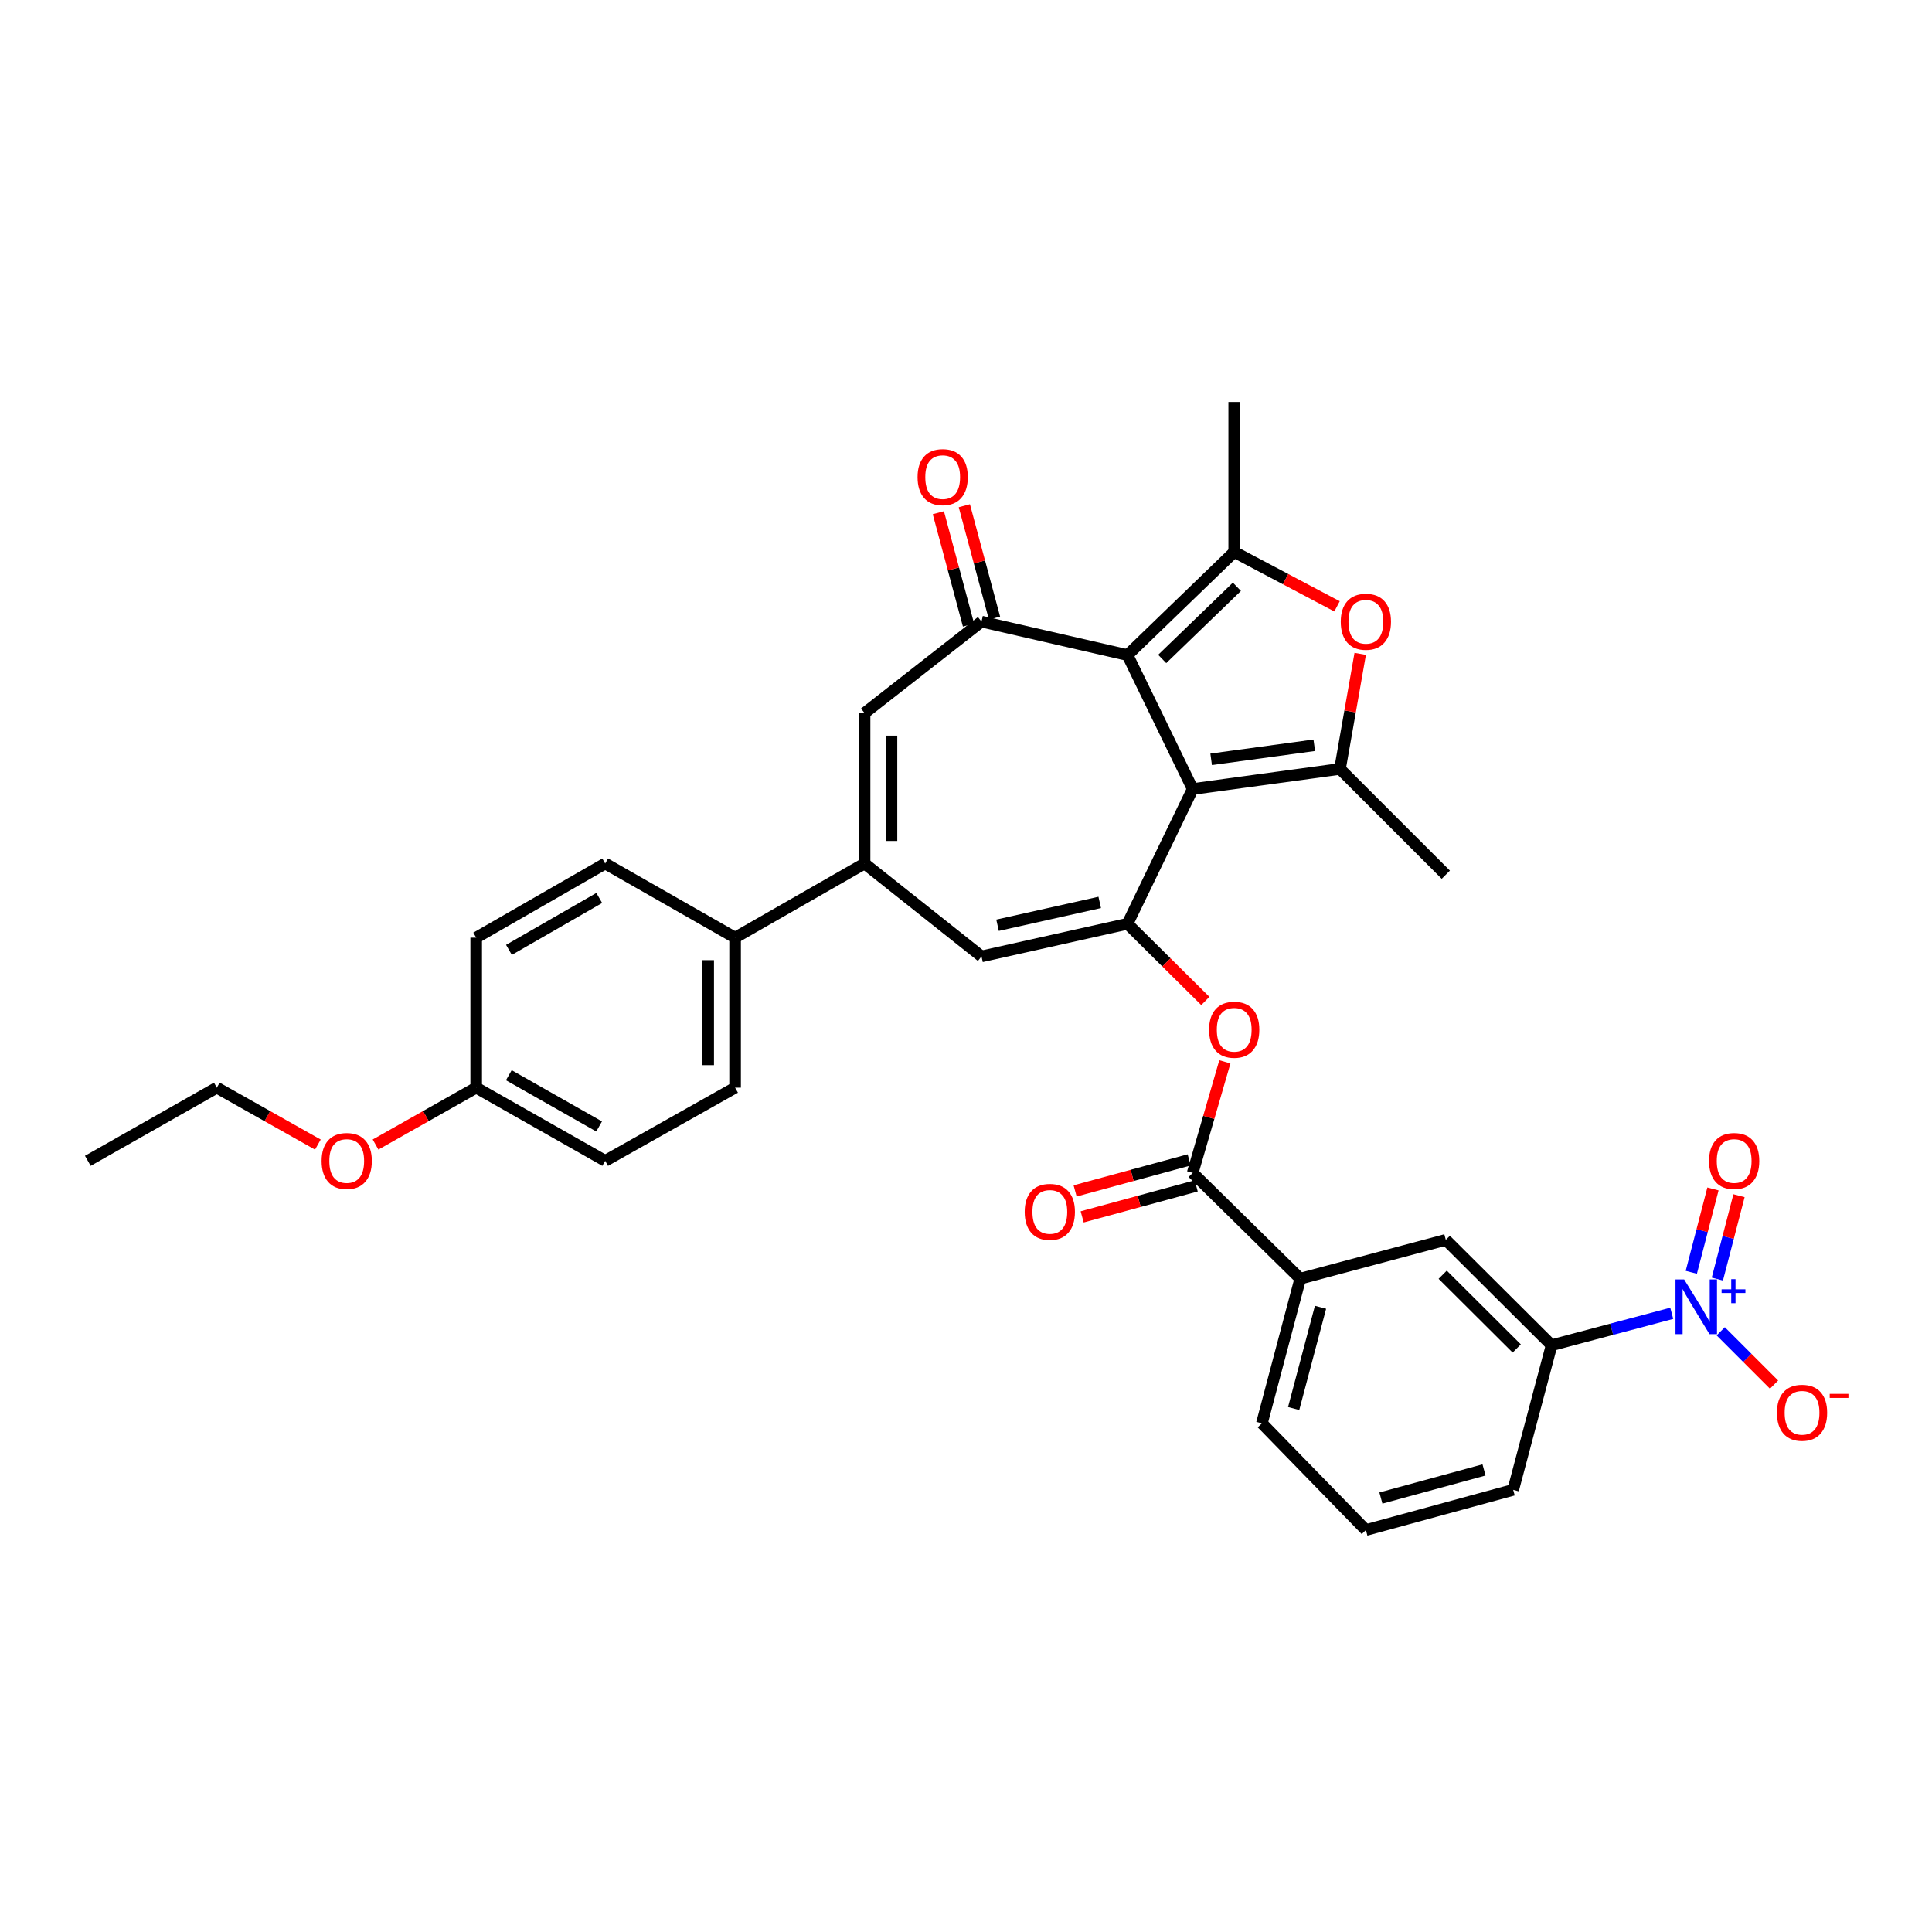 <?xml version='1.0' encoding='iso-8859-1'?>
<svg version='1.1' baseProfile='full'
              xmlns='http://www.w3.org/2000/svg'
                      xmlns:rdkit='http://www.rdkit.org/xml'
                      xmlns:xlink='http://www.w3.org/1999/xlink'
                  xml:space='preserve'
width='1000px' height='1000px' viewBox='0 0 1000 1000'>
<!-- END OF HEADER -->
<rect style='opacity:1.0;fill:#FFFFFF;stroke:none' width='1000' height='1000' x='0' y='0'> </rect>
<path class='bond-0' d='M 617.335,408.392 L 583.587,339.071' style='fill:none;fill-rule:evenodd;stroke:#000000;stroke-width:6px;stroke-linecap:butt;stroke-linejoin:miter;stroke-opacity:1' />
<path class='bond-1' d='M 617.335,408.392 L 583.587,478.154' style='fill:none;fill-rule:evenodd;stroke:#000000;stroke-width:6px;stroke-linecap:butt;stroke-linejoin:miter;stroke-opacity:1' />
<path class='bond-2' d='M 617.335,408.392 L 693.582,397.992' style='fill:none;fill-rule:evenodd;stroke:#000000;stroke-width:6px;stroke-linecap:butt;stroke-linejoin:miter;stroke-opacity:1' />
<path class='bond-2' d='M 626.889,393.031 L 680.262,385.75' style='fill:none;fill-rule:evenodd;stroke:#000000;stroke-width:6px;stroke-linecap:butt;stroke-linejoin:miter;stroke-opacity:1' />
<path class='bond-3' d='M 583.587,339.071 L 638.825,285.691' style='fill:none;fill-rule:evenodd;stroke:#000000;stroke-width:6px;stroke-linecap:butt;stroke-linejoin:miter;stroke-opacity:1' />
<path class='bond-3' d='M 601.553,341.08 L 640.219,303.714' style='fill:none;fill-rule:evenodd;stroke:#000000;stroke-width:6px;stroke-linecap:butt;stroke-linejoin:miter;stroke-opacity:1' />
<path class='bond-4' d='M 583.587,339.071 L 508.029,321.737' style='fill:none;fill-rule:evenodd;stroke:#000000;stroke-width:6px;stroke-linecap:butt;stroke-linejoin:miter;stroke-opacity:1' />
<path class='bond-8' d='M 583.587,478.154 L 508.029,495.04' style='fill:none;fill-rule:evenodd;stroke:#000000;stroke-width:6px;stroke-linecap:butt;stroke-linejoin:miter;stroke-opacity:1' />
<path class='bond-8' d='M 569.216,467.093 L 516.325,478.913' style='fill:none;fill-rule:evenodd;stroke:#000000;stroke-width:6px;stroke-linecap:butt;stroke-linejoin:miter;stroke-opacity:1' />
<path class='bond-11' d='M 583.587,478.154 L 603.734,498.126' style='fill:none;fill-rule:evenodd;stroke:#000000;stroke-width:6px;stroke-linecap:butt;stroke-linejoin:miter;stroke-opacity:1' />
<path class='bond-11' d='M 603.734,498.126 L 623.88,518.097' style='fill:none;fill-rule:evenodd;stroke:#FF0000;stroke-width:6px;stroke-linecap:butt;stroke-linejoin:miter;stroke-opacity:1' />
<path class='bond-5' d='M 693.582,397.992 L 698.813,368.212' style='fill:none;fill-rule:evenodd;stroke:#000000;stroke-width:6px;stroke-linecap:butt;stroke-linejoin:miter;stroke-opacity:1' />
<path class='bond-5' d='M 698.813,368.212 L 704.044,338.432' style='fill:none;fill-rule:evenodd;stroke:#FF0000;stroke-width:6px;stroke-linecap:butt;stroke-linejoin:miter;stroke-opacity:1' />
<path class='bond-22' d='M 693.582,397.992 L 748.347,452.749' style='fill:none;fill-rule:evenodd;stroke:#000000;stroke-width:6px;stroke-linecap:butt;stroke-linejoin:miter;stroke-opacity:1' />
<path class='bond-23' d='M 638.825,285.691 L 638.825,208.059' style='fill:none;fill-rule:evenodd;stroke:#000000;stroke-width:6px;stroke-linecap:butt;stroke-linejoin:miter;stroke-opacity:1' />
<path class='bond-33' d='M 638.825,285.691 L 665.437,299.766' style='fill:none;fill-rule:evenodd;stroke:#000000;stroke-width:6px;stroke-linecap:butt;stroke-linejoin:miter;stroke-opacity:1' />
<path class='bond-33' d='M 665.437,299.766 L 692.05,313.842' style='fill:none;fill-rule:evenodd;stroke:#FF0000;stroke-width:6px;stroke-linecap:butt;stroke-linejoin:miter;stroke-opacity:1' />
<path class='bond-9' d='M 508.029,321.737 L 447.499,369.096' style='fill:none;fill-rule:evenodd;stroke:#000000;stroke-width:6px;stroke-linecap:butt;stroke-linejoin:miter;stroke-opacity:1' />
<path class='bond-18' d='M 514.756,319.931 L 506.948,290.849' style='fill:none;fill-rule:evenodd;stroke:#000000;stroke-width:6px;stroke-linecap:butt;stroke-linejoin:miter;stroke-opacity:1' />
<path class='bond-18' d='M 506.948,290.849 L 499.141,261.767' style='fill:none;fill-rule:evenodd;stroke:#FF0000;stroke-width:6px;stroke-linecap:butt;stroke-linejoin:miter;stroke-opacity:1' />
<path class='bond-18' d='M 501.303,323.542 L 493.495,294.46' style='fill:none;fill-rule:evenodd;stroke:#000000;stroke-width:6px;stroke-linecap:butt;stroke-linejoin:miter;stroke-opacity:1' />
<path class='bond-18' d='M 493.495,294.46 L 485.688,265.378' style='fill:none;fill-rule:evenodd;stroke:#FF0000;stroke-width:6px;stroke-linecap:butt;stroke-linejoin:miter;stroke-opacity:1' />
<path class='bond-6' d='M 865.298,679.772 L 834.201,688.029' style='fill:none;fill-rule:evenodd;stroke:#0000FF;stroke-width:6px;stroke-linecap:butt;stroke-linejoin:miter;stroke-opacity:1' />
<path class='bond-6' d='M 834.201,688.029 L 803.105,696.286' style='fill:none;fill-rule:evenodd;stroke:#000000;stroke-width:6px;stroke-linecap:butt;stroke-linejoin:miter;stroke-opacity:1' />
<path class='bond-16' d='M 890.65,689.082 L 904.447,702.879' style='fill:none;fill-rule:evenodd;stroke:#0000FF;stroke-width:6px;stroke-linecap:butt;stroke-linejoin:miter;stroke-opacity:1' />
<path class='bond-16' d='M 904.447,702.879 L 918.244,716.676' style='fill:none;fill-rule:evenodd;stroke:#FF0000;stroke-width:6px;stroke-linecap:butt;stroke-linejoin:miter;stroke-opacity:1' />
<path class='bond-17' d='M 888.9,662.045 L 894.504,640.47' style='fill:none;fill-rule:evenodd;stroke:#0000FF;stroke-width:6px;stroke-linecap:butt;stroke-linejoin:miter;stroke-opacity:1' />
<path class='bond-17' d='M 894.504,640.47 L 900.107,618.894' style='fill:none;fill-rule:evenodd;stroke:#FF0000;stroke-width:6px;stroke-linecap:butt;stroke-linejoin:miter;stroke-opacity:1' />
<path class='bond-17' d='M 875.418,658.544 L 881.022,636.968' style='fill:none;fill-rule:evenodd;stroke:#0000FF;stroke-width:6px;stroke-linecap:butt;stroke-linejoin:miter;stroke-opacity:1' />
<path class='bond-17' d='M 881.022,636.968 L 886.626,615.392' style='fill:none;fill-rule:evenodd;stroke:#FF0000;stroke-width:6px;stroke-linecap:butt;stroke-linejoin:miter;stroke-opacity:1' />
<path class='bond-7' d='M 447.499,446.961 L 508.029,495.04' style='fill:none;fill-rule:evenodd;stroke:#000000;stroke-width:6px;stroke-linecap:butt;stroke-linejoin:miter;stroke-opacity:1' />
<path class='bond-15' d='M 447.499,446.961 L 380.484,485.336' style='fill:none;fill-rule:evenodd;stroke:#000000;stroke-width:6px;stroke-linecap:butt;stroke-linejoin:miter;stroke-opacity:1' />
<path class='bond-34' d='M 447.499,446.961 L 447.499,369.096' style='fill:none;fill-rule:evenodd;stroke:#000000;stroke-width:6px;stroke-linecap:butt;stroke-linejoin:miter;stroke-opacity:1' />
<path class='bond-34' d='M 461.428,435.281 L 461.428,380.776' style='fill:none;fill-rule:evenodd;stroke:#000000;stroke-width:6px;stroke-linecap:butt;stroke-linejoin:miter;stroke-opacity:1' />
<path class='bond-10' d='M 617.335,607.085 L 625.662,578.344' style='fill:none;fill-rule:evenodd;stroke:#000000;stroke-width:6px;stroke-linecap:butt;stroke-linejoin:miter;stroke-opacity:1' />
<path class='bond-10' d='M 625.662,578.344 L 633.989,549.602' style='fill:none;fill-rule:evenodd;stroke:#FF0000;stroke-width:6px;stroke-linecap:butt;stroke-linejoin:miter;stroke-opacity:1' />
<path class='bond-13' d='M 617.335,607.085 L 673.013,661.842' style='fill:none;fill-rule:evenodd;stroke:#000000;stroke-width:6px;stroke-linecap:butt;stroke-linejoin:miter;stroke-opacity:1' />
<path class='bond-19' d='M 615.508,600.364 L 585.991,608.389' style='fill:none;fill-rule:evenodd;stroke:#000000;stroke-width:6px;stroke-linecap:butt;stroke-linejoin:miter;stroke-opacity:1' />
<path class='bond-19' d='M 585.991,608.389 L 556.475,616.414' style='fill:none;fill-rule:evenodd;stroke:#FF0000;stroke-width:6px;stroke-linecap:butt;stroke-linejoin:miter;stroke-opacity:1' />
<path class='bond-19' d='M 619.162,613.806 L 589.646,621.83' style='fill:none;fill-rule:evenodd;stroke:#000000;stroke-width:6px;stroke-linecap:butt;stroke-linejoin:miter;stroke-opacity:1' />
<path class='bond-19' d='M 589.646,621.83 L 560.129,629.855' style='fill:none;fill-rule:evenodd;stroke:#FF0000;stroke-width:6px;stroke-linecap:butt;stroke-linejoin:miter;stroke-opacity:1' />
<path class='bond-12' d='M 803.105,696.286 L 748.347,641.745' style='fill:none;fill-rule:evenodd;stroke:#000000;stroke-width:6px;stroke-linecap:butt;stroke-linejoin:miter;stroke-opacity:1' />
<path class='bond-12' d='M 785.061,697.974 L 746.731,659.796' style='fill:none;fill-rule:evenodd;stroke:#000000;stroke-width:6px;stroke-linecap:butt;stroke-linejoin:miter;stroke-opacity:1' />
<path class='bond-36' d='M 803.105,696.286 L 783.224,771.148' style='fill:none;fill-rule:evenodd;stroke:#000000;stroke-width:6px;stroke-linecap:butt;stroke-linejoin:miter;stroke-opacity:1' />
<path class='bond-14' d='M 673.013,661.842 L 748.347,641.745' style='fill:none;fill-rule:evenodd;stroke:#000000;stroke-width:6px;stroke-linecap:butt;stroke-linejoin:miter;stroke-opacity:1' />
<path class='bond-29' d='M 673.013,661.842 L 653.156,736.712' style='fill:none;fill-rule:evenodd;stroke:#000000;stroke-width:6px;stroke-linecap:butt;stroke-linejoin:miter;stroke-opacity:1' />
<path class='bond-29' d='M 683.498,676.644 L 669.599,729.052' style='fill:none;fill-rule:evenodd;stroke:#000000;stroke-width:6px;stroke-linecap:butt;stroke-linejoin:miter;stroke-opacity:1' />
<path class='bond-20' d='M 380.484,485.336 L 380.484,562.968' style='fill:none;fill-rule:evenodd;stroke:#000000;stroke-width:6px;stroke-linecap:butt;stroke-linejoin:miter;stroke-opacity:1' />
<path class='bond-20' d='M 366.554,496.98 L 366.554,551.323' style='fill:none;fill-rule:evenodd;stroke:#000000;stroke-width:6px;stroke-linecap:butt;stroke-linejoin:miter;stroke-opacity:1' />
<path class='bond-21' d='M 380.484,485.336 L 313.244,446.961' style='fill:none;fill-rule:evenodd;stroke:#000000;stroke-width:6px;stroke-linecap:butt;stroke-linejoin:miter;stroke-opacity:1' />
<path class='bond-26' d='M 380.484,562.968 L 313.244,600.848' style='fill:none;fill-rule:evenodd;stroke:#000000;stroke-width:6px;stroke-linecap:butt;stroke-linejoin:miter;stroke-opacity:1' />
<path class='bond-25' d='M 313.244,446.961 L 246.477,485.336' style='fill:none;fill-rule:evenodd;stroke:#000000;stroke-width:6px;stroke-linecap:butt;stroke-linejoin:miter;stroke-opacity:1' />
<path class='bond-25' d='M 310.17,464.793 L 263.433,491.656' style='fill:none;fill-rule:evenodd;stroke:#000000;stroke-width:6px;stroke-linecap:butt;stroke-linejoin:miter;stroke-opacity:1' />
<path class='bond-24' d='M 246.477,562.968 L 246.477,485.336' style='fill:none;fill-rule:evenodd;stroke:#000000;stroke-width:6px;stroke-linecap:butt;stroke-linejoin:miter;stroke-opacity:1' />
<path class='bond-27' d='M 246.477,562.968 L 220.431,577.69' style='fill:none;fill-rule:evenodd;stroke:#000000;stroke-width:6px;stroke-linecap:butt;stroke-linejoin:miter;stroke-opacity:1' />
<path class='bond-27' d='M 220.431,577.69 L 194.386,592.412' style='fill:none;fill-rule:evenodd;stroke:#FF0000;stroke-width:6px;stroke-linecap:butt;stroke-linejoin:miter;stroke-opacity:1' />
<path class='bond-35' d='M 246.477,562.968 L 313.244,600.848' style='fill:none;fill-rule:evenodd;stroke:#000000;stroke-width:6px;stroke-linecap:butt;stroke-linejoin:miter;stroke-opacity:1' />
<path class='bond-35' d='M 263.365,556.535 L 310.102,583.05' style='fill:none;fill-rule:evenodd;stroke:#000000;stroke-width:6px;stroke-linecap:butt;stroke-linejoin:miter;stroke-opacity:1' />
<path class='bond-31' d='M 164.532,592.437 L 138.377,577.703' style='fill:none;fill-rule:evenodd;stroke:#FF0000;stroke-width:6px;stroke-linecap:butt;stroke-linejoin:miter;stroke-opacity:1' />
<path class='bond-31' d='M 138.377,577.703 L 112.222,562.968' style='fill:none;fill-rule:evenodd;stroke:#000000;stroke-width:6px;stroke-linecap:butt;stroke-linejoin:miter;stroke-opacity:1' />
<path class='bond-28' d='M 783.224,771.148 L 706.977,791.941' style='fill:none;fill-rule:evenodd;stroke:#000000;stroke-width:6px;stroke-linecap:butt;stroke-linejoin:miter;stroke-opacity:1' />
<path class='bond-28' d='M 768.123,760.829 L 714.75,775.384' style='fill:none;fill-rule:evenodd;stroke:#000000;stroke-width:6px;stroke-linecap:butt;stroke-linejoin:miter;stroke-opacity:1' />
<path class='bond-30' d='M 653.156,736.712 L 706.977,791.941' style='fill:none;fill-rule:evenodd;stroke:#000000;stroke-width:6px;stroke-linecap:butt;stroke-linejoin:miter;stroke-opacity:1' />
<path class='bond-32' d='M 112.222,562.968 L 45.455,600.848' style='fill:none;fill-rule:evenodd;stroke:#000000;stroke-width:6px;stroke-linecap:butt;stroke-linejoin:miter;stroke-opacity:1' />
<path  class='atom-6' d='M 693.977 321.817
Q 693.977 315.017, 697.337 311.217
Q 700.697 307.417, 706.977 307.417
Q 713.257 307.417, 716.617 311.217
Q 719.977 315.017, 719.977 321.817
Q 719.977 328.697, 716.577 332.617
Q 713.177 336.497, 706.977 336.497
Q 700.737 336.497, 697.337 332.617
Q 693.977 328.737, 693.977 321.817
M 706.977 333.297
Q 711.297 333.297, 713.617 330.417
Q 715.977 327.497, 715.977 321.817
Q 715.977 316.257, 713.617 313.457
Q 711.297 310.617, 706.977 310.617
Q 702.657 310.617, 700.297 313.417
Q 697.977 316.217, 697.977 321.817
Q 697.977 327.537, 700.297 330.417
Q 702.657 333.297, 706.977 333.297
' fill='#FF0000'/>
<path  class='atom-7' d='M 871.714 662.246
L 880.994 677.246
Q 881.914 678.726, 883.394 681.406
Q 884.874 684.086, 884.954 684.246
L 884.954 662.246
L 888.714 662.246
L 888.714 690.566
L 884.834 690.566
L 874.874 674.166
Q 873.714 672.246, 872.474 670.046
Q 871.274 667.846, 870.914 667.166
L 870.914 690.566
L 867.234 690.566
L 867.234 662.246
L 871.714 662.246
' fill='#0000FF'/>
<path  class='atom-7' d='M 891.09 667.351
L 896.08 667.351
L 896.08 662.097
L 898.297 662.097
L 898.297 667.351
L 903.419 667.351
L 903.419 669.252
L 898.297 669.252
L 898.297 674.532
L 896.08 674.532
L 896.08 669.252
L 891.09 669.252
L 891.09 667.351
' fill='#0000FF'/>
<path  class='atom-12' d='M 625.825 532.992
Q 625.825 526.192, 629.185 522.392
Q 632.545 518.592, 638.825 518.592
Q 645.105 518.592, 648.465 522.392
Q 651.825 526.192, 651.825 532.992
Q 651.825 539.872, 648.425 543.792
Q 645.025 547.672, 638.825 547.672
Q 632.585 547.672, 629.185 543.792
Q 625.825 539.912, 625.825 532.992
M 638.825 544.472
Q 643.145 544.472, 645.465 541.592
Q 647.825 538.672, 647.825 532.992
Q 647.825 527.432, 645.465 524.632
Q 643.145 521.792, 638.825 521.792
Q 634.505 521.792, 632.145 524.592
Q 629.825 527.392, 629.825 532.992
Q 629.825 538.712, 632.145 541.592
Q 634.505 544.472, 638.825 544.472
' fill='#FF0000'/>
<path  class='atom-17' d='M 919.732 731.243
Q 919.732 724.443, 923.092 720.643
Q 926.452 716.843, 932.732 716.843
Q 939.012 716.843, 942.372 720.643
Q 945.732 724.443, 945.732 731.243
Q 945.732 738.123, 942.332 742.043
Q 938.932 745.923, 932.732 745.923
Q 926.492 745.923, 923.092 742.043
Q 919.732 738.163, 919.732 731.243
M 932.732 742.723
Q 937.052 742.723, 939.372 739.843
Q 941.732 736.923, 941.732 731.243
Q 941.732 725.683, 939.372 722.883
Q 937.052 720.043, 932.732 720.043
Q 928.412 720.043, 926.052 722.843
Q 923.732 725.643, 923.732 731.243
Q 923.732 736.963, 926.052 739.843
Q 928.412 742.723, 932.732 742.723
' fill='#FF0000'/>
<path  class='atom-17' d='M 947.052 721.466
L 956.74 721.466
L 956.74 723.578
L 947.052 723.578
L 947.052 721.466
' fill='#FF0000'/>
<path  class='atom-18' d='M 884.599 600.928
Q 884.599 594.128, 887.959 590.328
Q 891.319 586.528, 897.599 586.528
Q 903.879 586.528, 907.239 590.328
Q 910.599 594.128, 910.599 600.928
Q 910.599 607.808, 907.199 611.728
Q 903.799 615.608, 897.599 615.608
Q 891.359 615.608, 887.959 611.728
Q 884.599 607.848, 884.599 600.928
M 897.599 612.408
Q 901.919 612.408, 904.239 609.528
Q 906.599 606.608, 906.599 600.928
Q 906.599 595.368, 904.239 592.568
Q 901.919 589.728, 897.599 589.728
Q 893.279 589.728, 890.919 592.528
Q 888.599 595.328, 888.599 600.928
Q 888.599 606.648, 890.919 609.528
Q 893.279 612.408, 897.599 612.408
' fill='#FF0000'/>
<path  class='atom-19' d='M 474.932 246.955
Q 474.932 240.155, 478.292 236.355
Q 481.652 232.555, 487.932 232.555
Q 494.212 232.555, 497.572 236.355
Q 500.932 240.155, 500.932 246.955
Q 500.932 253.835, 497.532 257.755
Q 494.132 261.635, 487.932 261.635
Q 481.692 261.635, 478.292 257.755
Q 474.932 253.875, 474.932 246.955
M 487.932 258.435
Q 492.252 258.435, 494.572 255.555
Q 496.932 252.635, 496.932 246.955
Q 496.932 241.395, 494.572 238.595
Q 492.252 235.755, 487.932 235.755
Q 483.612 235.755, 481.252 238.555
Q 478.932 241.355, 478.932 246.955
Q 478.932 252.675, 481.252 255.555
Q 483.612 258.435, 487.932 258.435
' fill='#FF0000'/>
<path  class='atom-20' d='M 530.386 627.269
Q 530.386 620.469, 533.746 616.669
Q 537.106 612.869, 543.386 612.869
Q 549.666 612.869, 553.026 616.669
Q 556.386 620.469, 556.386 627.269
Q 556.386 634.149, 552.986 638.069
Q 549.586 641.949, 543.386 641.949
Q 537.146 641.949, 533.746 638.069
Q 530.386 634.189, 530.386 627.269
M 543.386 638.749
Q 547.706 638.749, 550.026 635.869
Q 552.386 632.949, 552.386 627.269
Q 552.386 621.709, 550.026 618.909
Q 547.706 616.069, 543.386 616.069
Q 539.066 616.069, 536.706 618.869
Q 534.386 621.669, 534.386 627.269
Q 534.386 632.989, 536.706 635.869
Q 539.066 638.749, 543.386 638.749
' fill='#FF0000'/>
<path  class='atom-28' d='M 166.462 600.928
Q 166.462 594.128, 169.822 590.328
Q 173.182 586.528, 179.462 586.528
Q 185.742 586.528, 189.102 590.328
Q 192.462 594.128, 192.462 600.928
Q 192.462 607.808, 189.062 611.728
Q 185.662 615.608, 179.462 615.608
Q 173.222 615.608, 169.822 611.728
Q 166.462 607.848, 166.462 600.928
M 179.462 612.408
Q 183.782 612.408, 186.102 609.528
Q 188.462 606.608, 188.462 600.928
Q 188.462 595.368, 186.102 592.568
Q 183.782 589.728, 179.462 589.728
Q 175.142 589.728, 172.782 592.528
Q 170.462 595.328, 170.462 600.928
Q 170.462 606.648, 172.782 609.528
Q 175.142 612.408, 179.462 612.408
' fill='#FF0000'/>
</svg>
